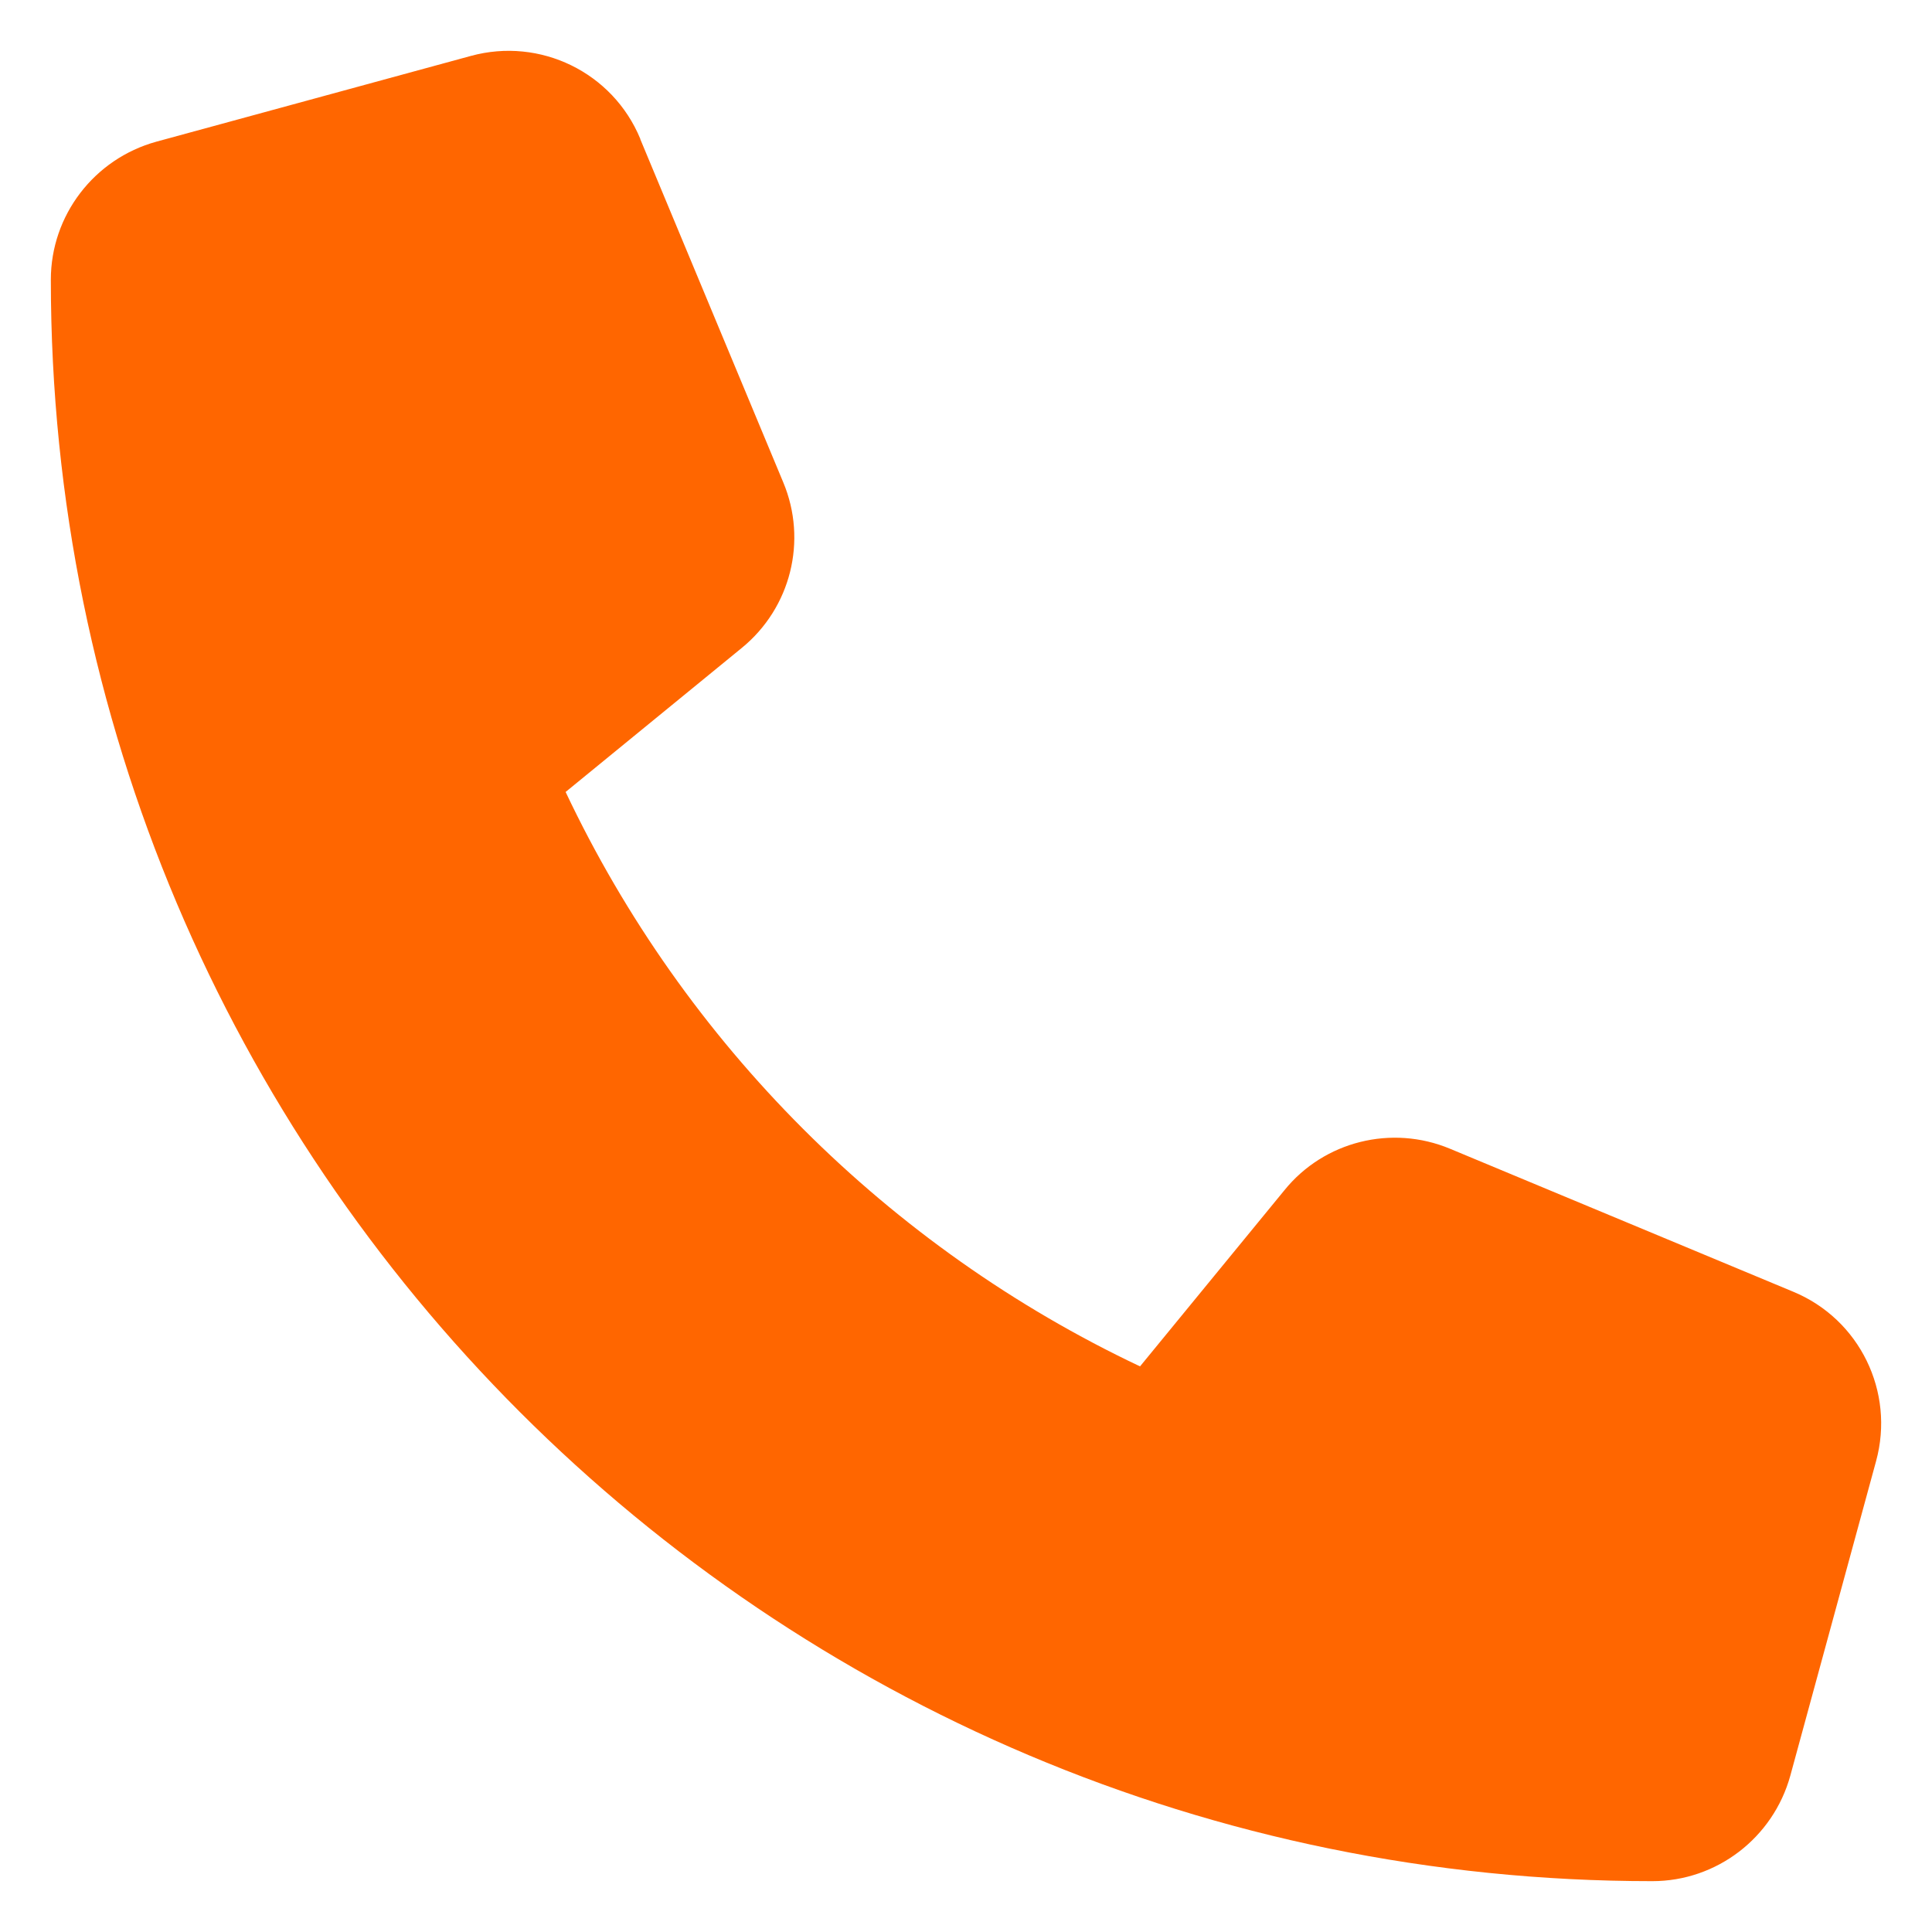 <?xml version="1.0" encoding="UTF-8"?> <svg xmlns="http://www.w3.org/2000/svg" viewBox="0 0 38.00 38.00" data-guides="{&quot;vertical&quot;:[],&quot;horizontal&quot;:[]}"><path fill="#ff6600" stroke="none" fill-opacity="1" stroke-width="1" stroke-opacity="1" id="tSvg7479a05dda" title="Path 3" d="M12.594 2.731C12.053 1.423 10.625 0.727 9.261 1.1C7.199 1.663 5.137 2.225 3.074 2.787C1.851 3.125 1 4.236 1 5.501C1 22.896 15.104 37 32.499 37C33.764 37 34.875 36.149 35.213 34.926C35.775 32.864 36.338 30.801 36.9 28.739C37.273 27.375 36.577 25.947 35.269 25.406C33.019 24.468 30.769 23.531 28.519 22.594C27.373 22.116 26.044 22.446 25.264 23.409C24.317 24.565 23.37 25.72 22.423 26.875C17.474 24.534 13.466 20.526 11.125 15.577C12.28 14.632 13.435 13.688 14.591 12.743C15.554 11.956 15.885 10.634 15.406 9.488C14.469 7.238 13.531 4.988 12.594 2.738"></path><defs></defs></svg> 